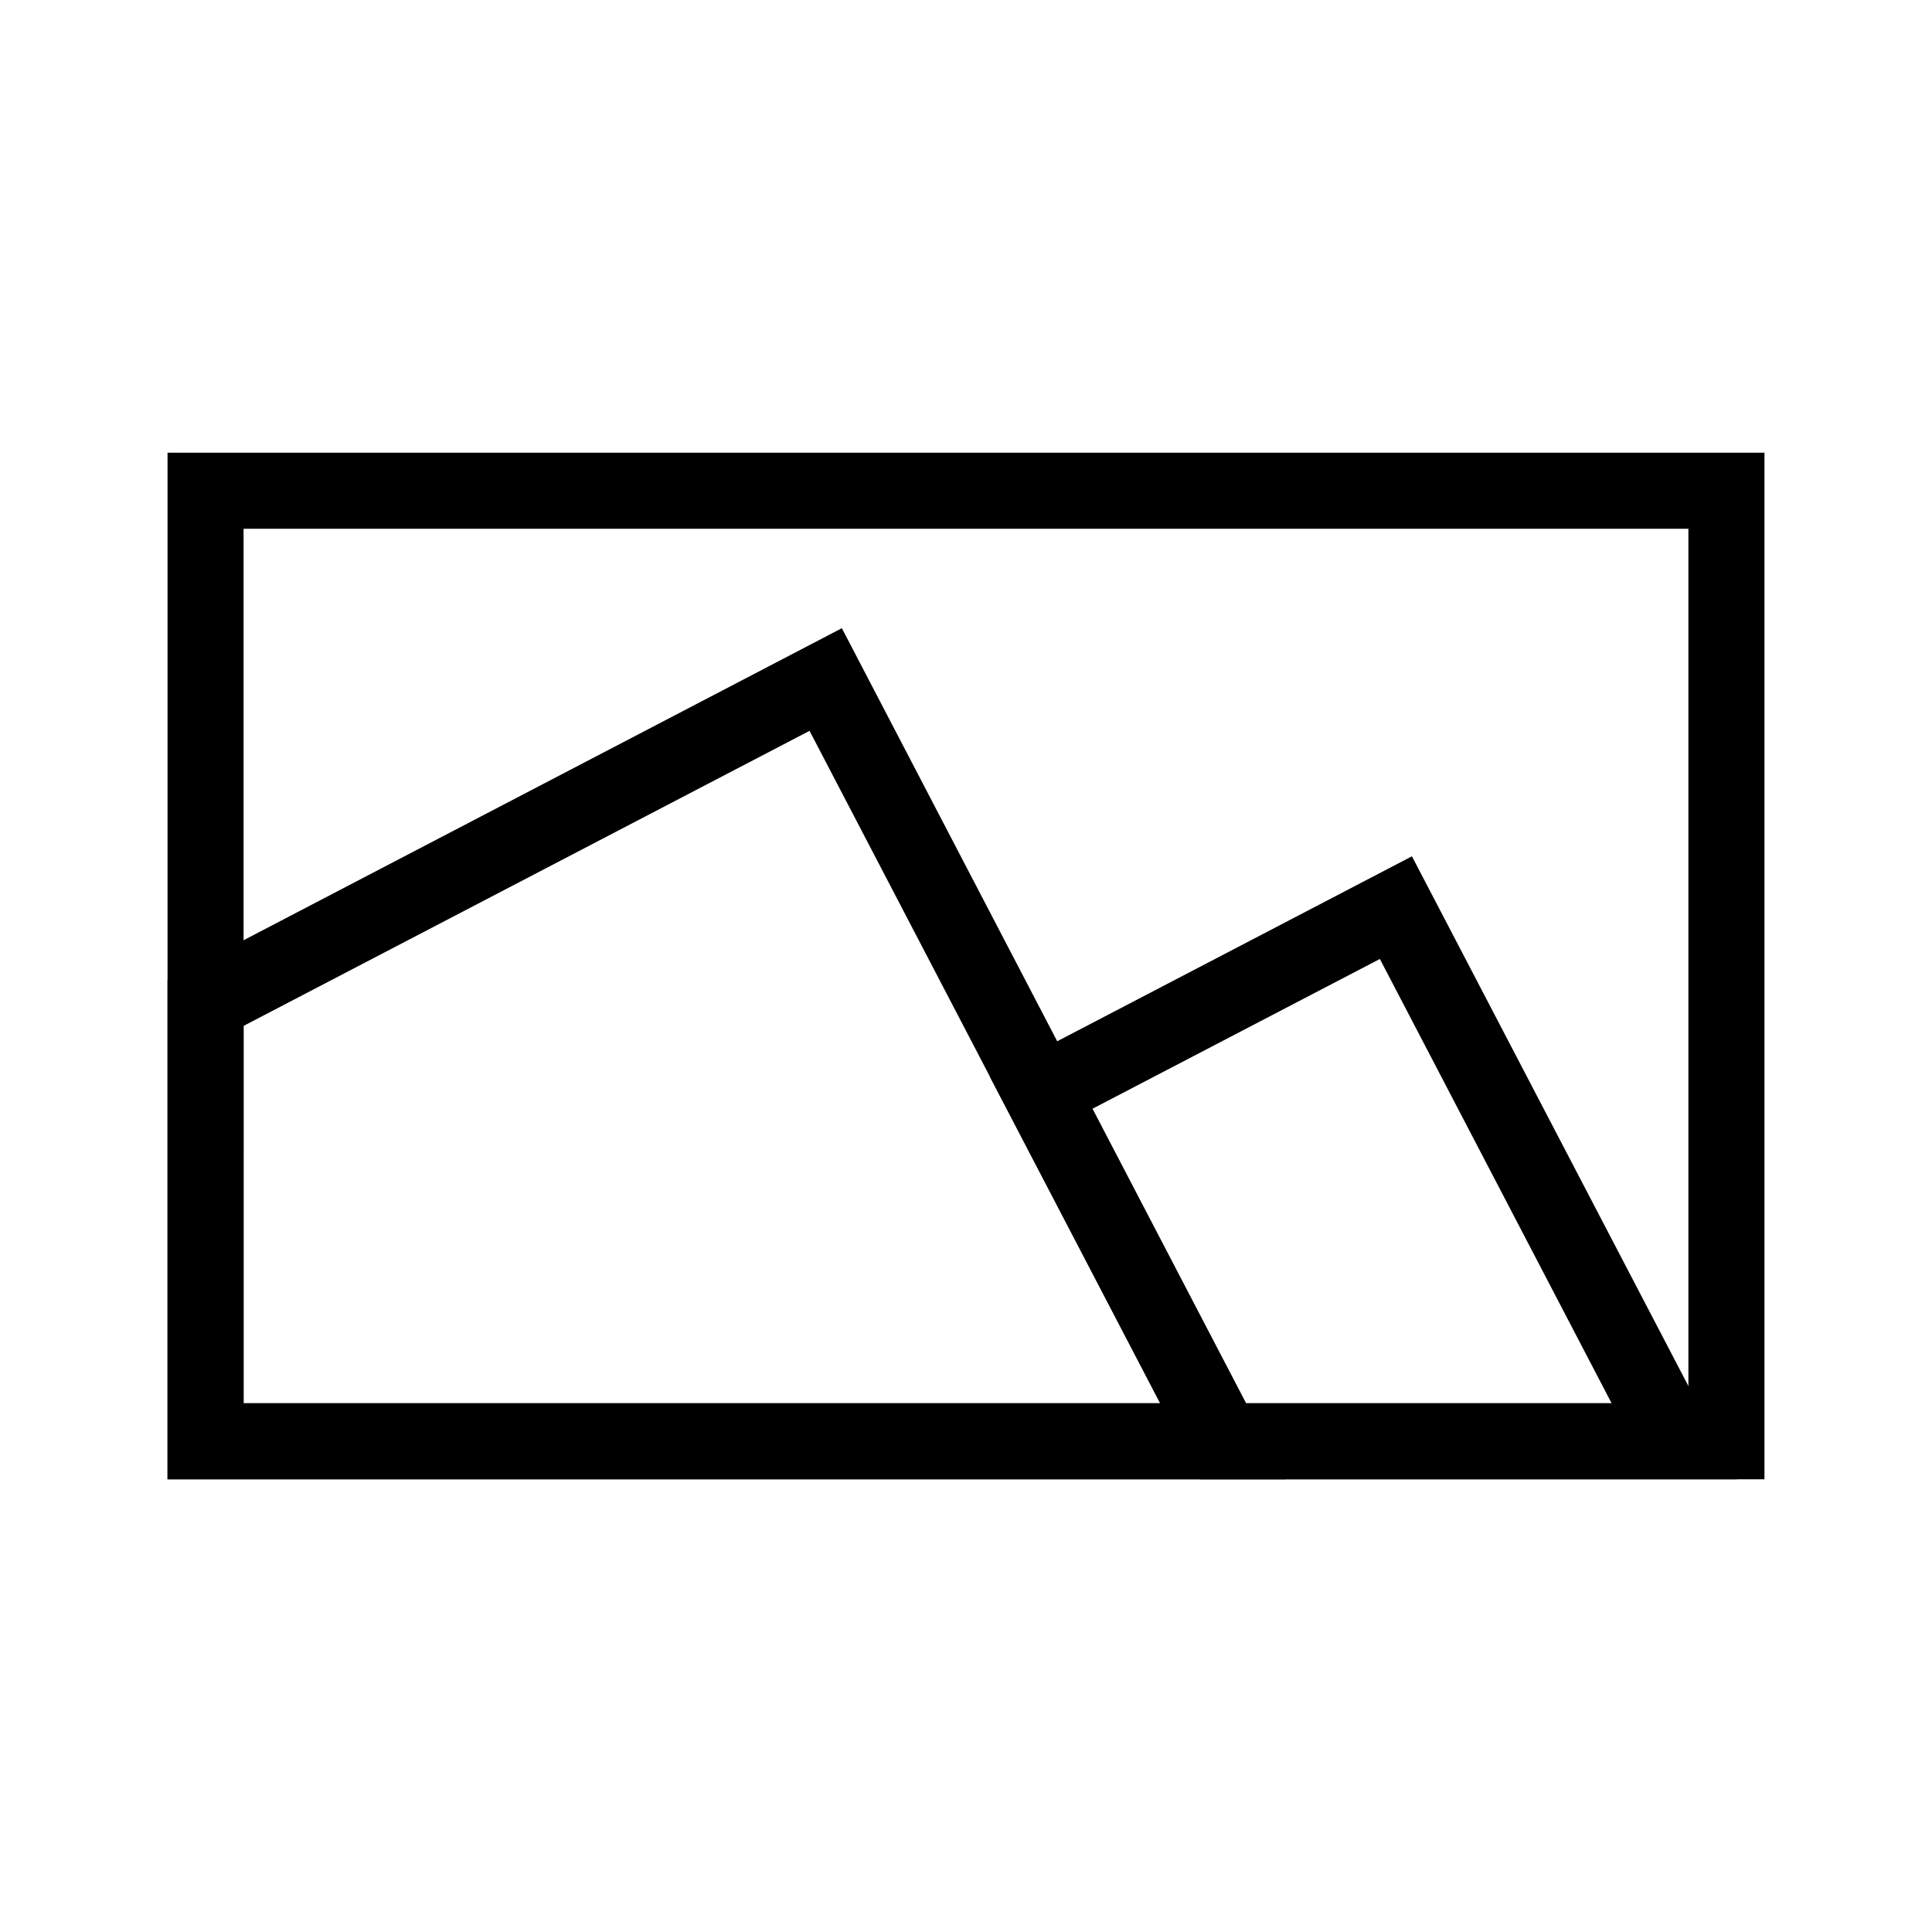 <?xml version="1.0" encoding="UTF-8"?>
<!-- Uploaded to: SVG Repo, www.svgrepo.com, Generator: SVG Repo Mixer Tools -->
<svg fill="#000000" width="800px" height="800px" version="1.1" viewBox="144 144 512 512" xmlns="http://www.w3.org/2000/svg">
 <g>
  <path d="m611.6 536.03h-423.2v-272.06h423.2zm-403.05-20.152h382.89v-231.75h-382.89z"/>
  <path d="m484.69 536.03h-296.29v-132.35l178.7-93.203zm-276.14-20.152h242.94l-92.953-178.2-149.98 78.191z"/>
  <path d="m604.34 536.03h-142.38l-55.672-106.76 111.89-58.34zm-130.13-20.152h96.883l-61.414-117.74-76.176 39.699z"/>
 </g>
</svg>